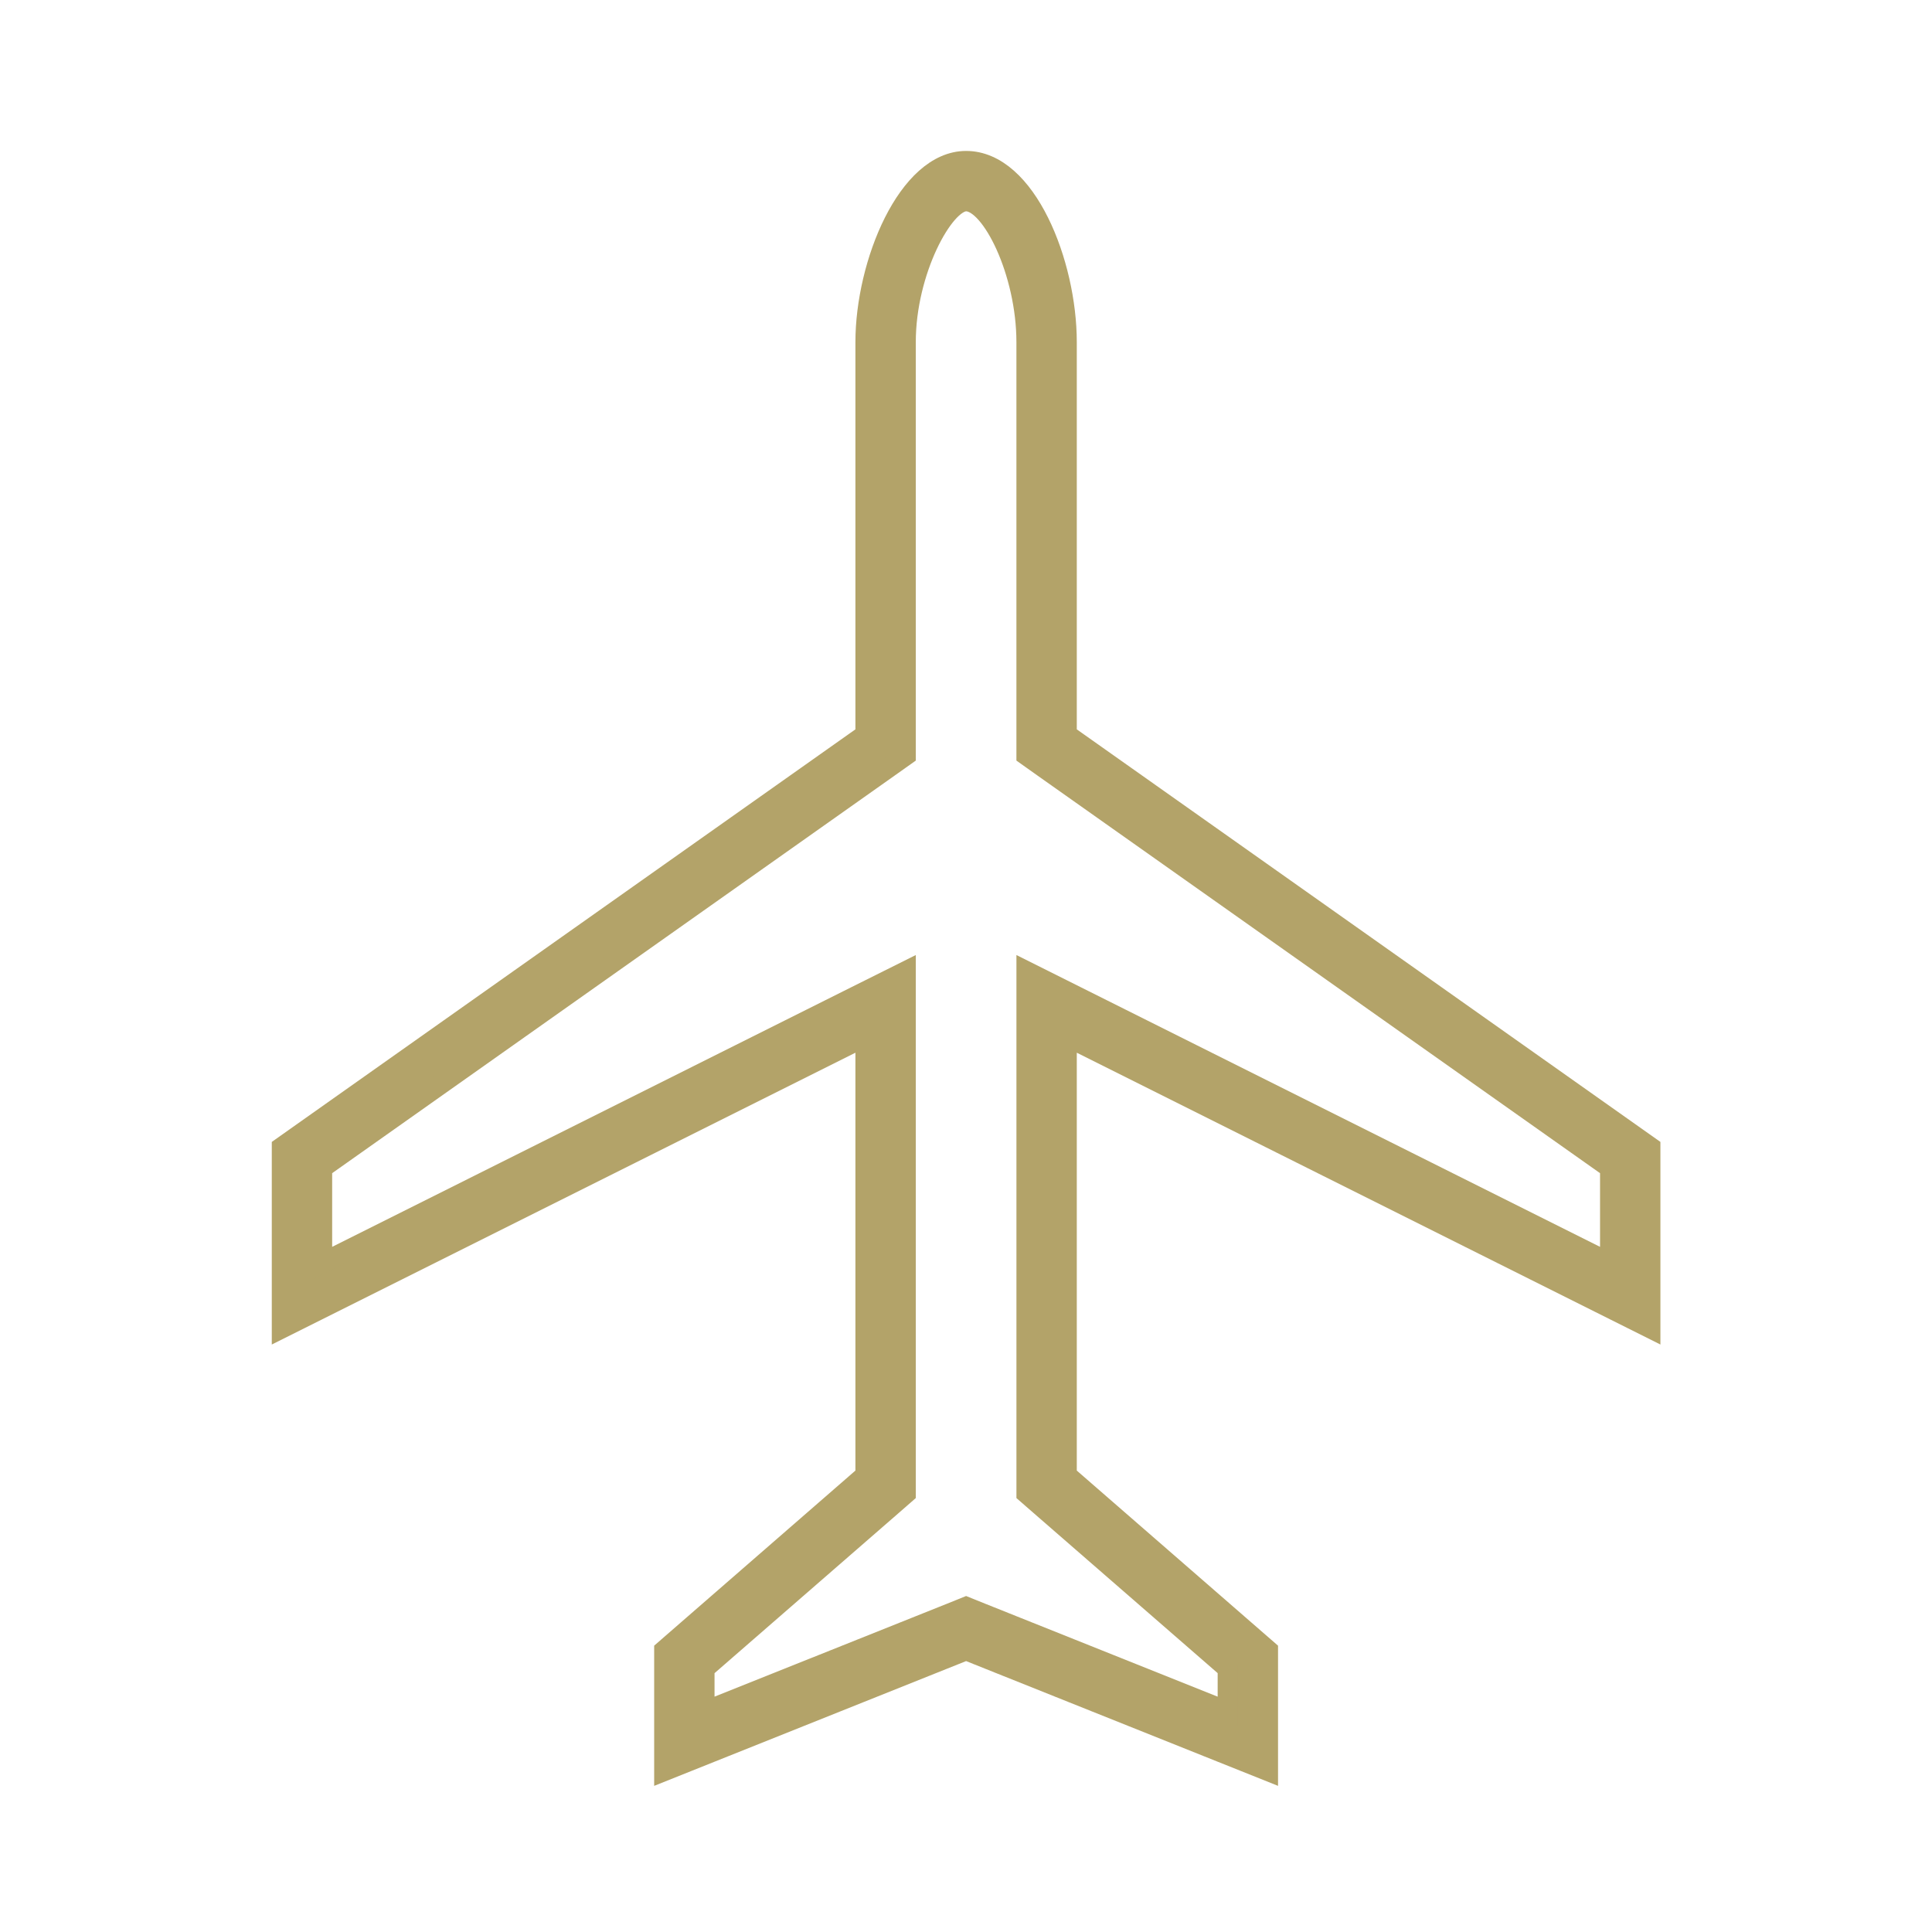 <svg width="96" height="96" xmlns="http://www.w3.org/2000/svg" xmlns:xlink="http://www.w3.org/1999/xlink" xml:space="preserve" overflow="hidden"><g><g><path d="M82.005 66 82.005 57 53.005 36.5 53.005 17C53.005 13.1 51.005 8 48.005 8 45.105 8 43.005 13.1 43.005 17L43.005 36.5 14.005 57 14.005 66 43.005 51.5 43.005 73.3 33.005 82 33.005 88 48.005 82 63.005 88 63.005 82 53.005 73.3 53.005 51.5ZM51.692 74.809 61.005 82.909 61.005 85.044 48.748 80.144 48.005 79.844 47.262 80.144 35.005 85.044 35.005 82.911 44.318 74.811 45.005 74.211 45.005 48.264 42.105 49.711 16.005 62.764 16.005 58.035 44.159 38.135 45.005 37.535 45.005 17C45.005 13.459 46.905 10 48.005 10 49.259 10 51.005 13.527 51.005 17L51.005 37.535 51.85 38.135 80.005 58.035 80.005 62.764 53.9 49.711 51.006 48.264 51.006 74.211Z" stroke="#B3A369" stroke-width="1" stroke-linecap="butt" stroke-linejoin="miter" stroke-miterlimit="4" stroke-opacity="1" fill="#B3A369" fill-rule="nonzero" fill-opacity="1"/></g></g></svg>